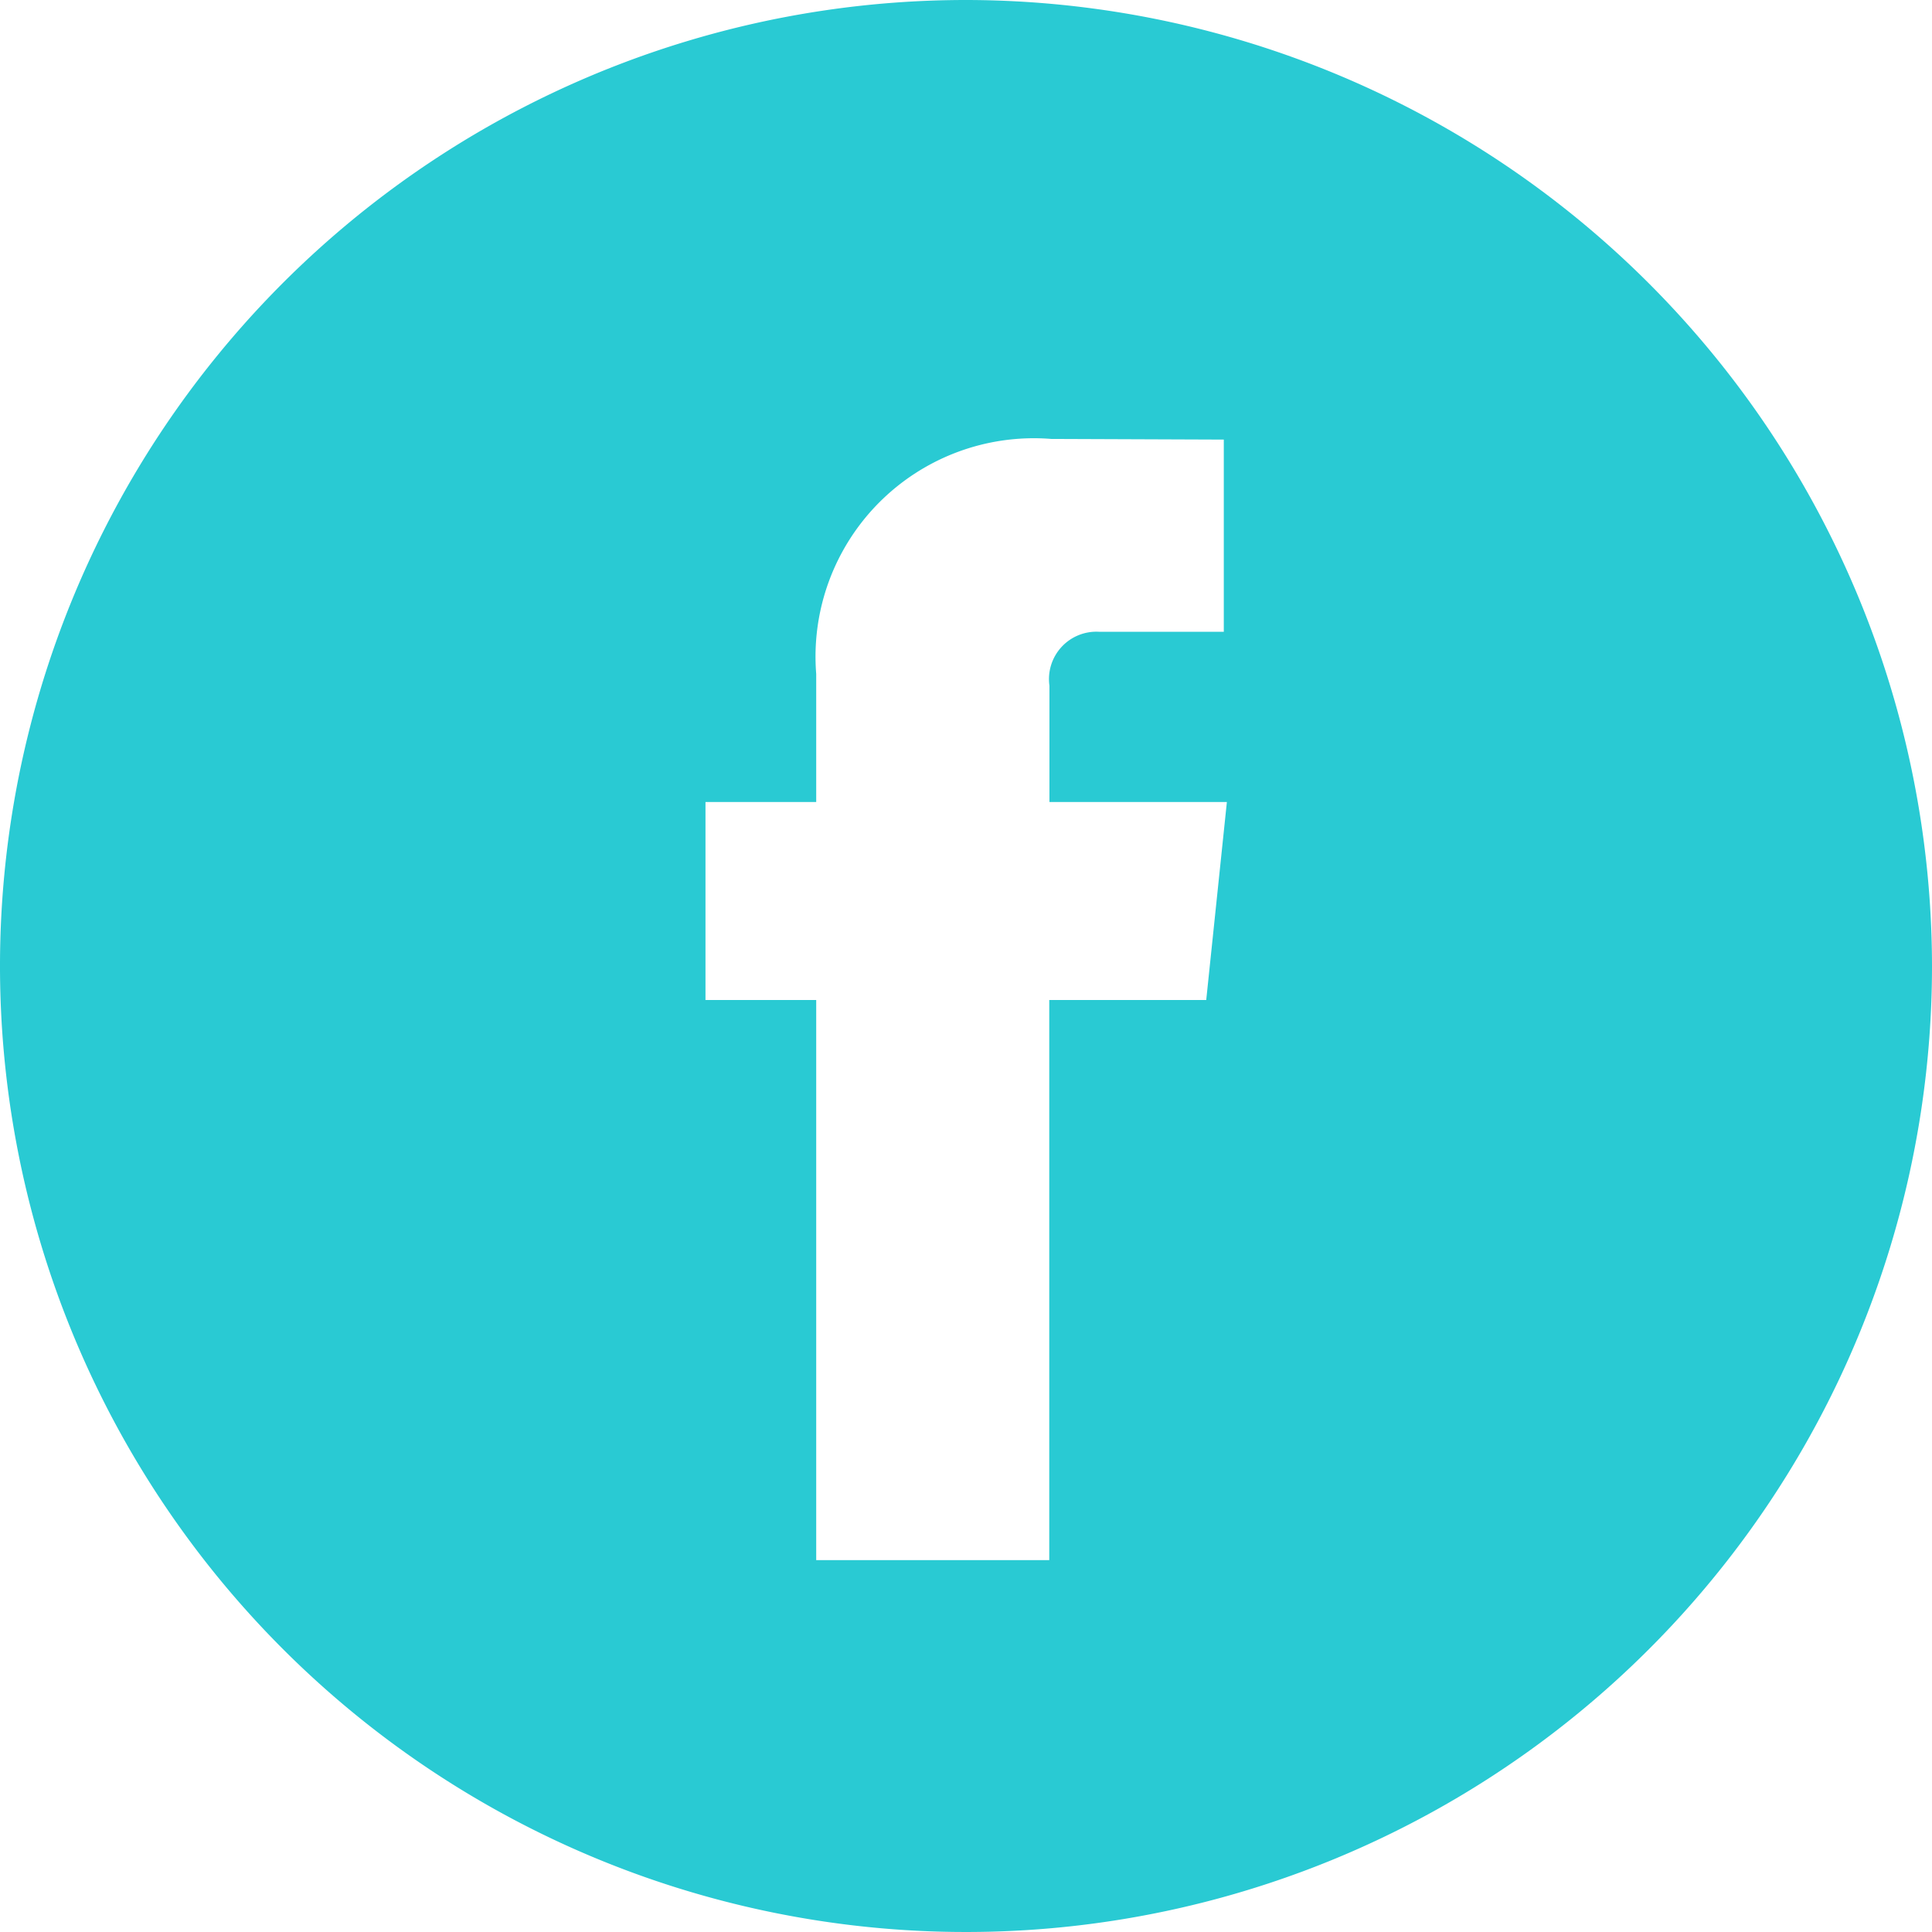 <svg id="Vector_Smart_Object" data-name="Vector Smart Object" xmlns="http://www.w3.org/2000/svg" xmlns:xlink="http://www.w3.org/1999/xlink" width="32" height="32" viewBox="0 0 32 32">
  <defs>
    <clipPath id="clip-path">
      <rect id="Rectangle_33" data-name="Rectangle 33" width="32" height="32" fill="#29cad3"/>
    </clipPath>
  </defs>
  <g id="Group_66" data-name="Group 66">
    <g id="Group_65" data-name="Group 65" clip-path="url(#clip-path)">
      <path id="Path_38" data-name="Path 38" d="M16,0A16,16,0,1,0,32,16,16.018,16.018,0,0,0,16,0m3.979,16.563h-2.6v9.278H13.519V16.563H11.685V13.284h1.834V11.163a3.617,3.617,0,0,1,3.893-3.893l2.858.011v3.183H18.2a.785.785,0,0,0-.818.893v1.927h2.939Z" fill="#29cad3"/>
    </g>
  </g>
</svg>
